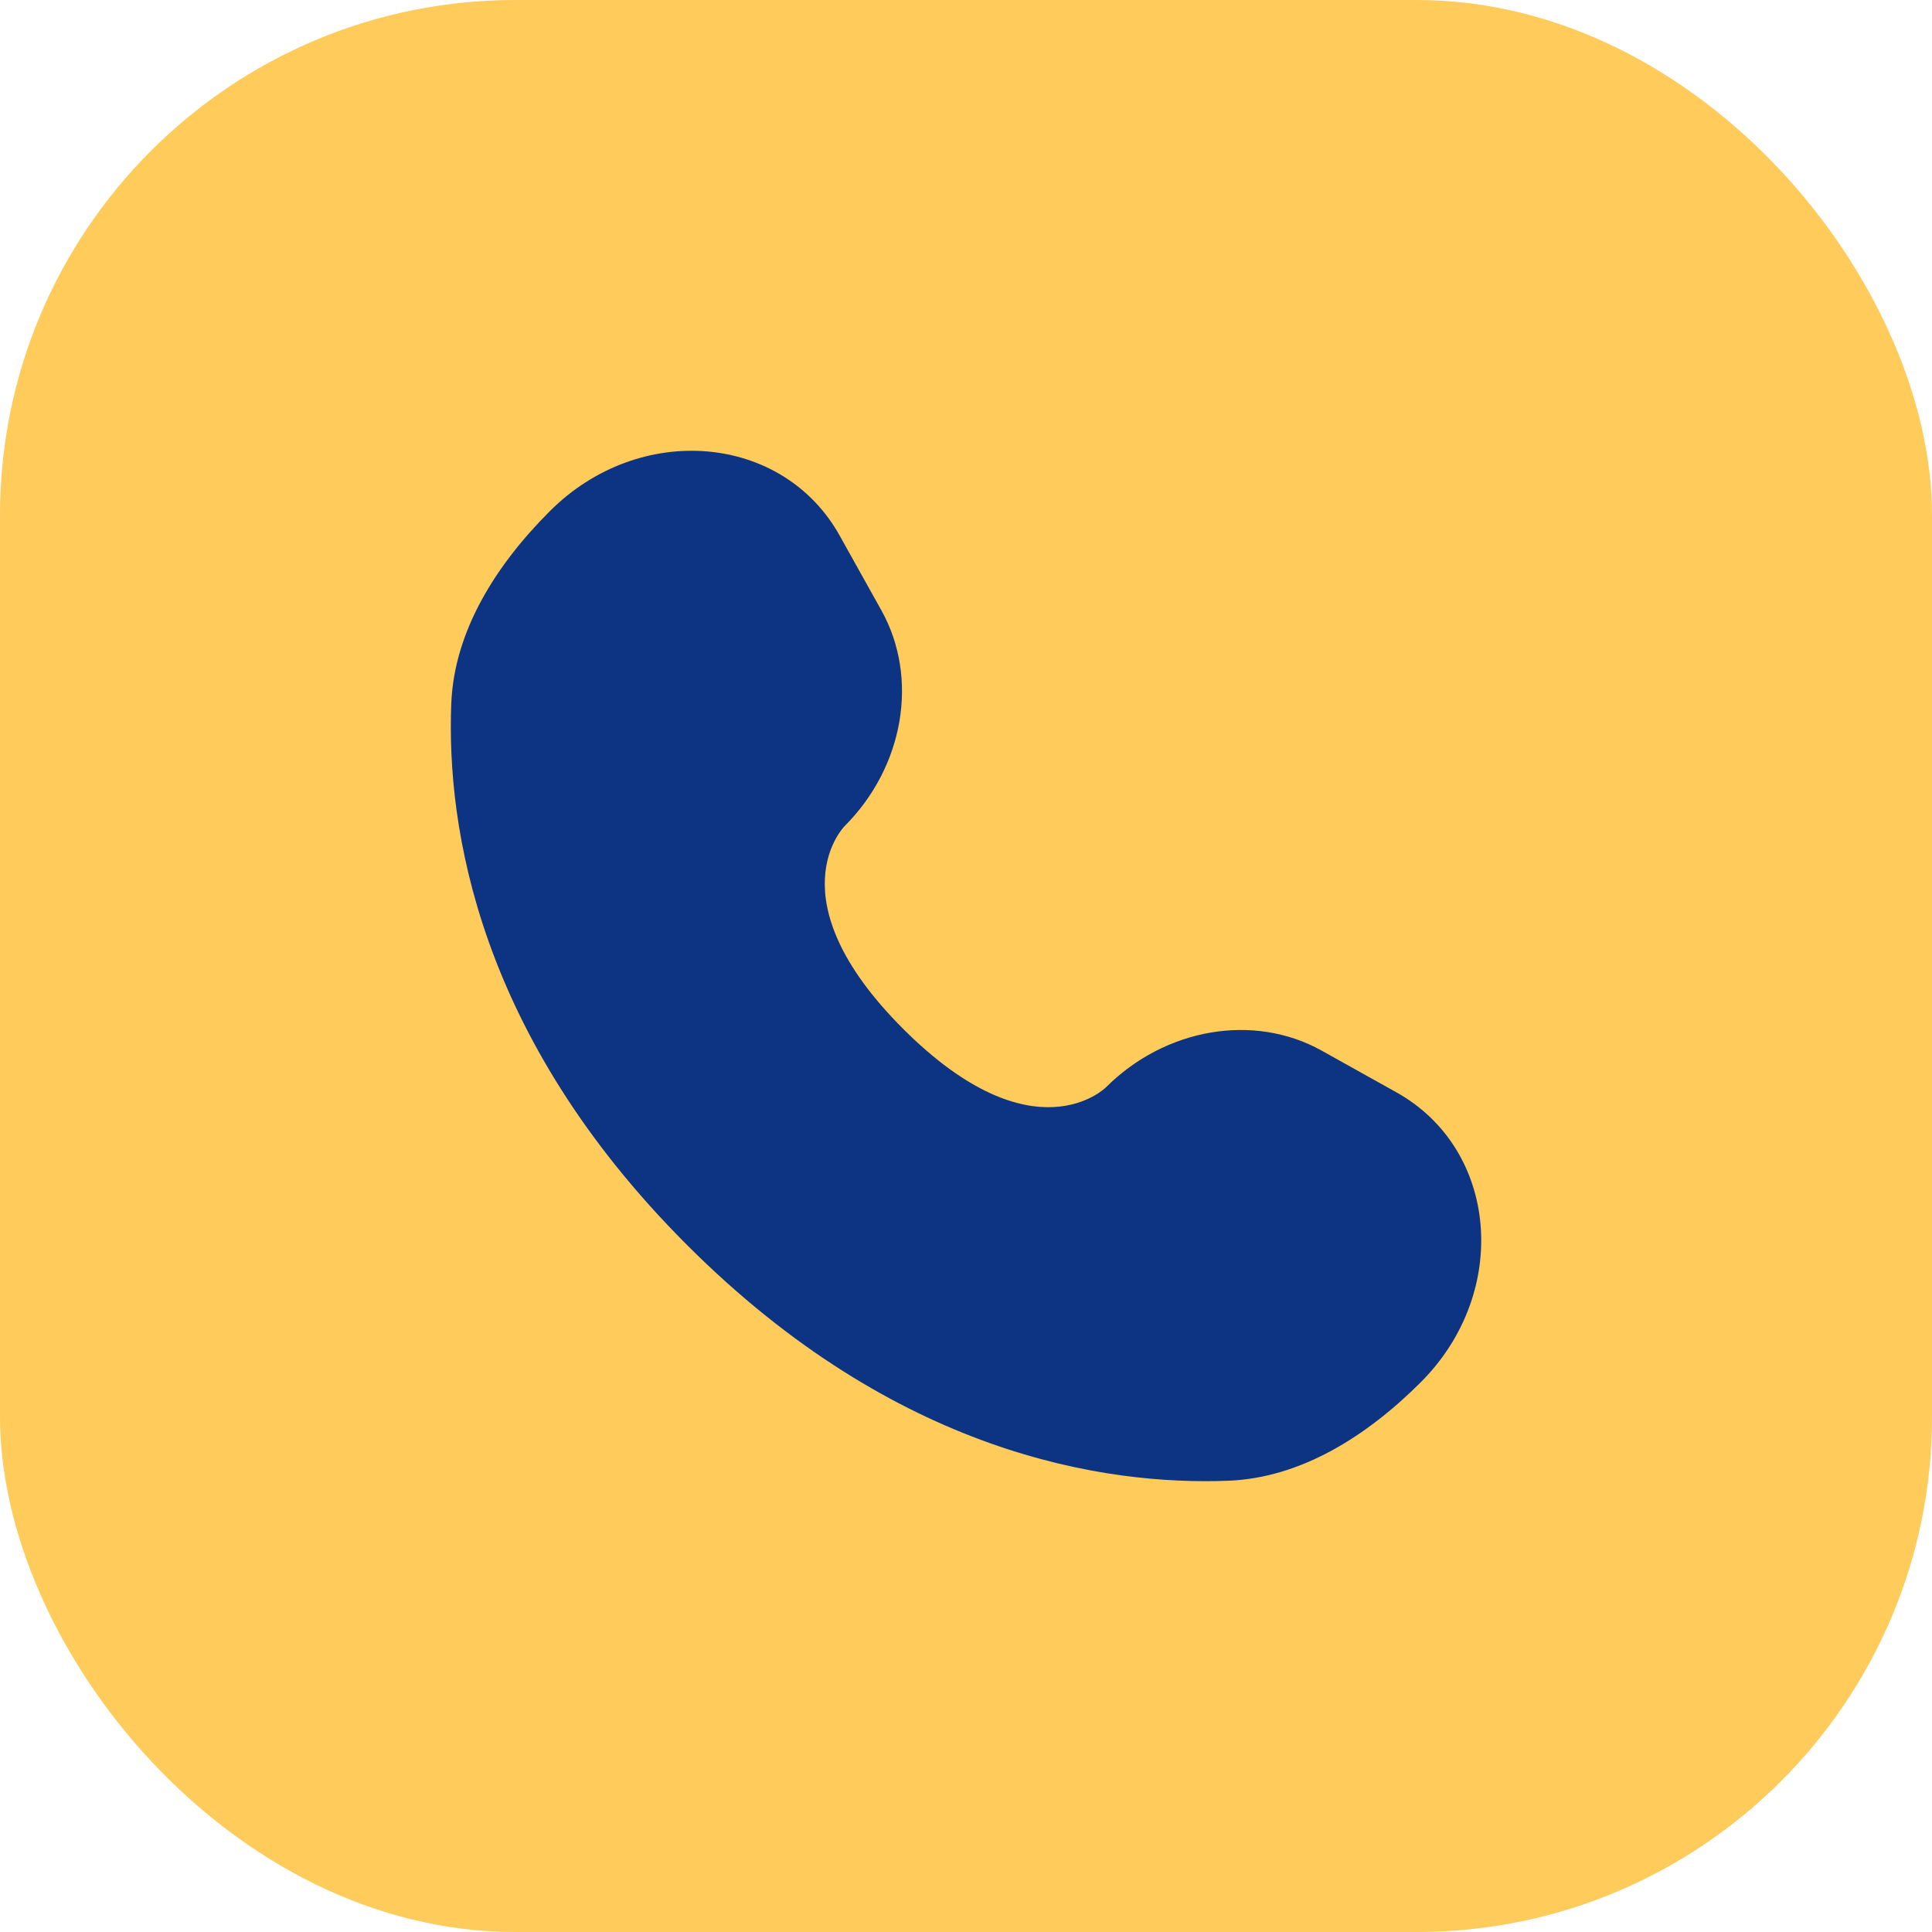 <?xml version="1.0" encoding="UTF-8"?> <svg xmlns="http://www.w3.org/2000/svg" width="30" height="30" viewBox="0 0 30 30" fill="none"><rect width="30" height="30" rx="8" fill="#FFCB5B"></rect><path d="M13.038 8.316L13.687 9.479C14.272 10.529 14.037 11.905 13.115 12.828C13.115 12.828 11.996 13.947 14.024 15.976C16.052 18.003 17.172 16.885 17.172 16.885C18.095 15.963 19.471 15.728 20.521 16.313L21.684 16.962C23.269 17.847 23.456 20.069 22.063 21.462C21.226 22.299 20.2 22.951 19.067 22.993C17.159 23.066 13.918 22.583 10.668 19.332C7.417 16.082 6.934 12.841 7.007 10.933C7.05 9.8 7.701 8.774 8.538 7.937C9.931 6.544 12.153 6.731 13.038 8.316Z" fill="#0C3483"></path></svg> 